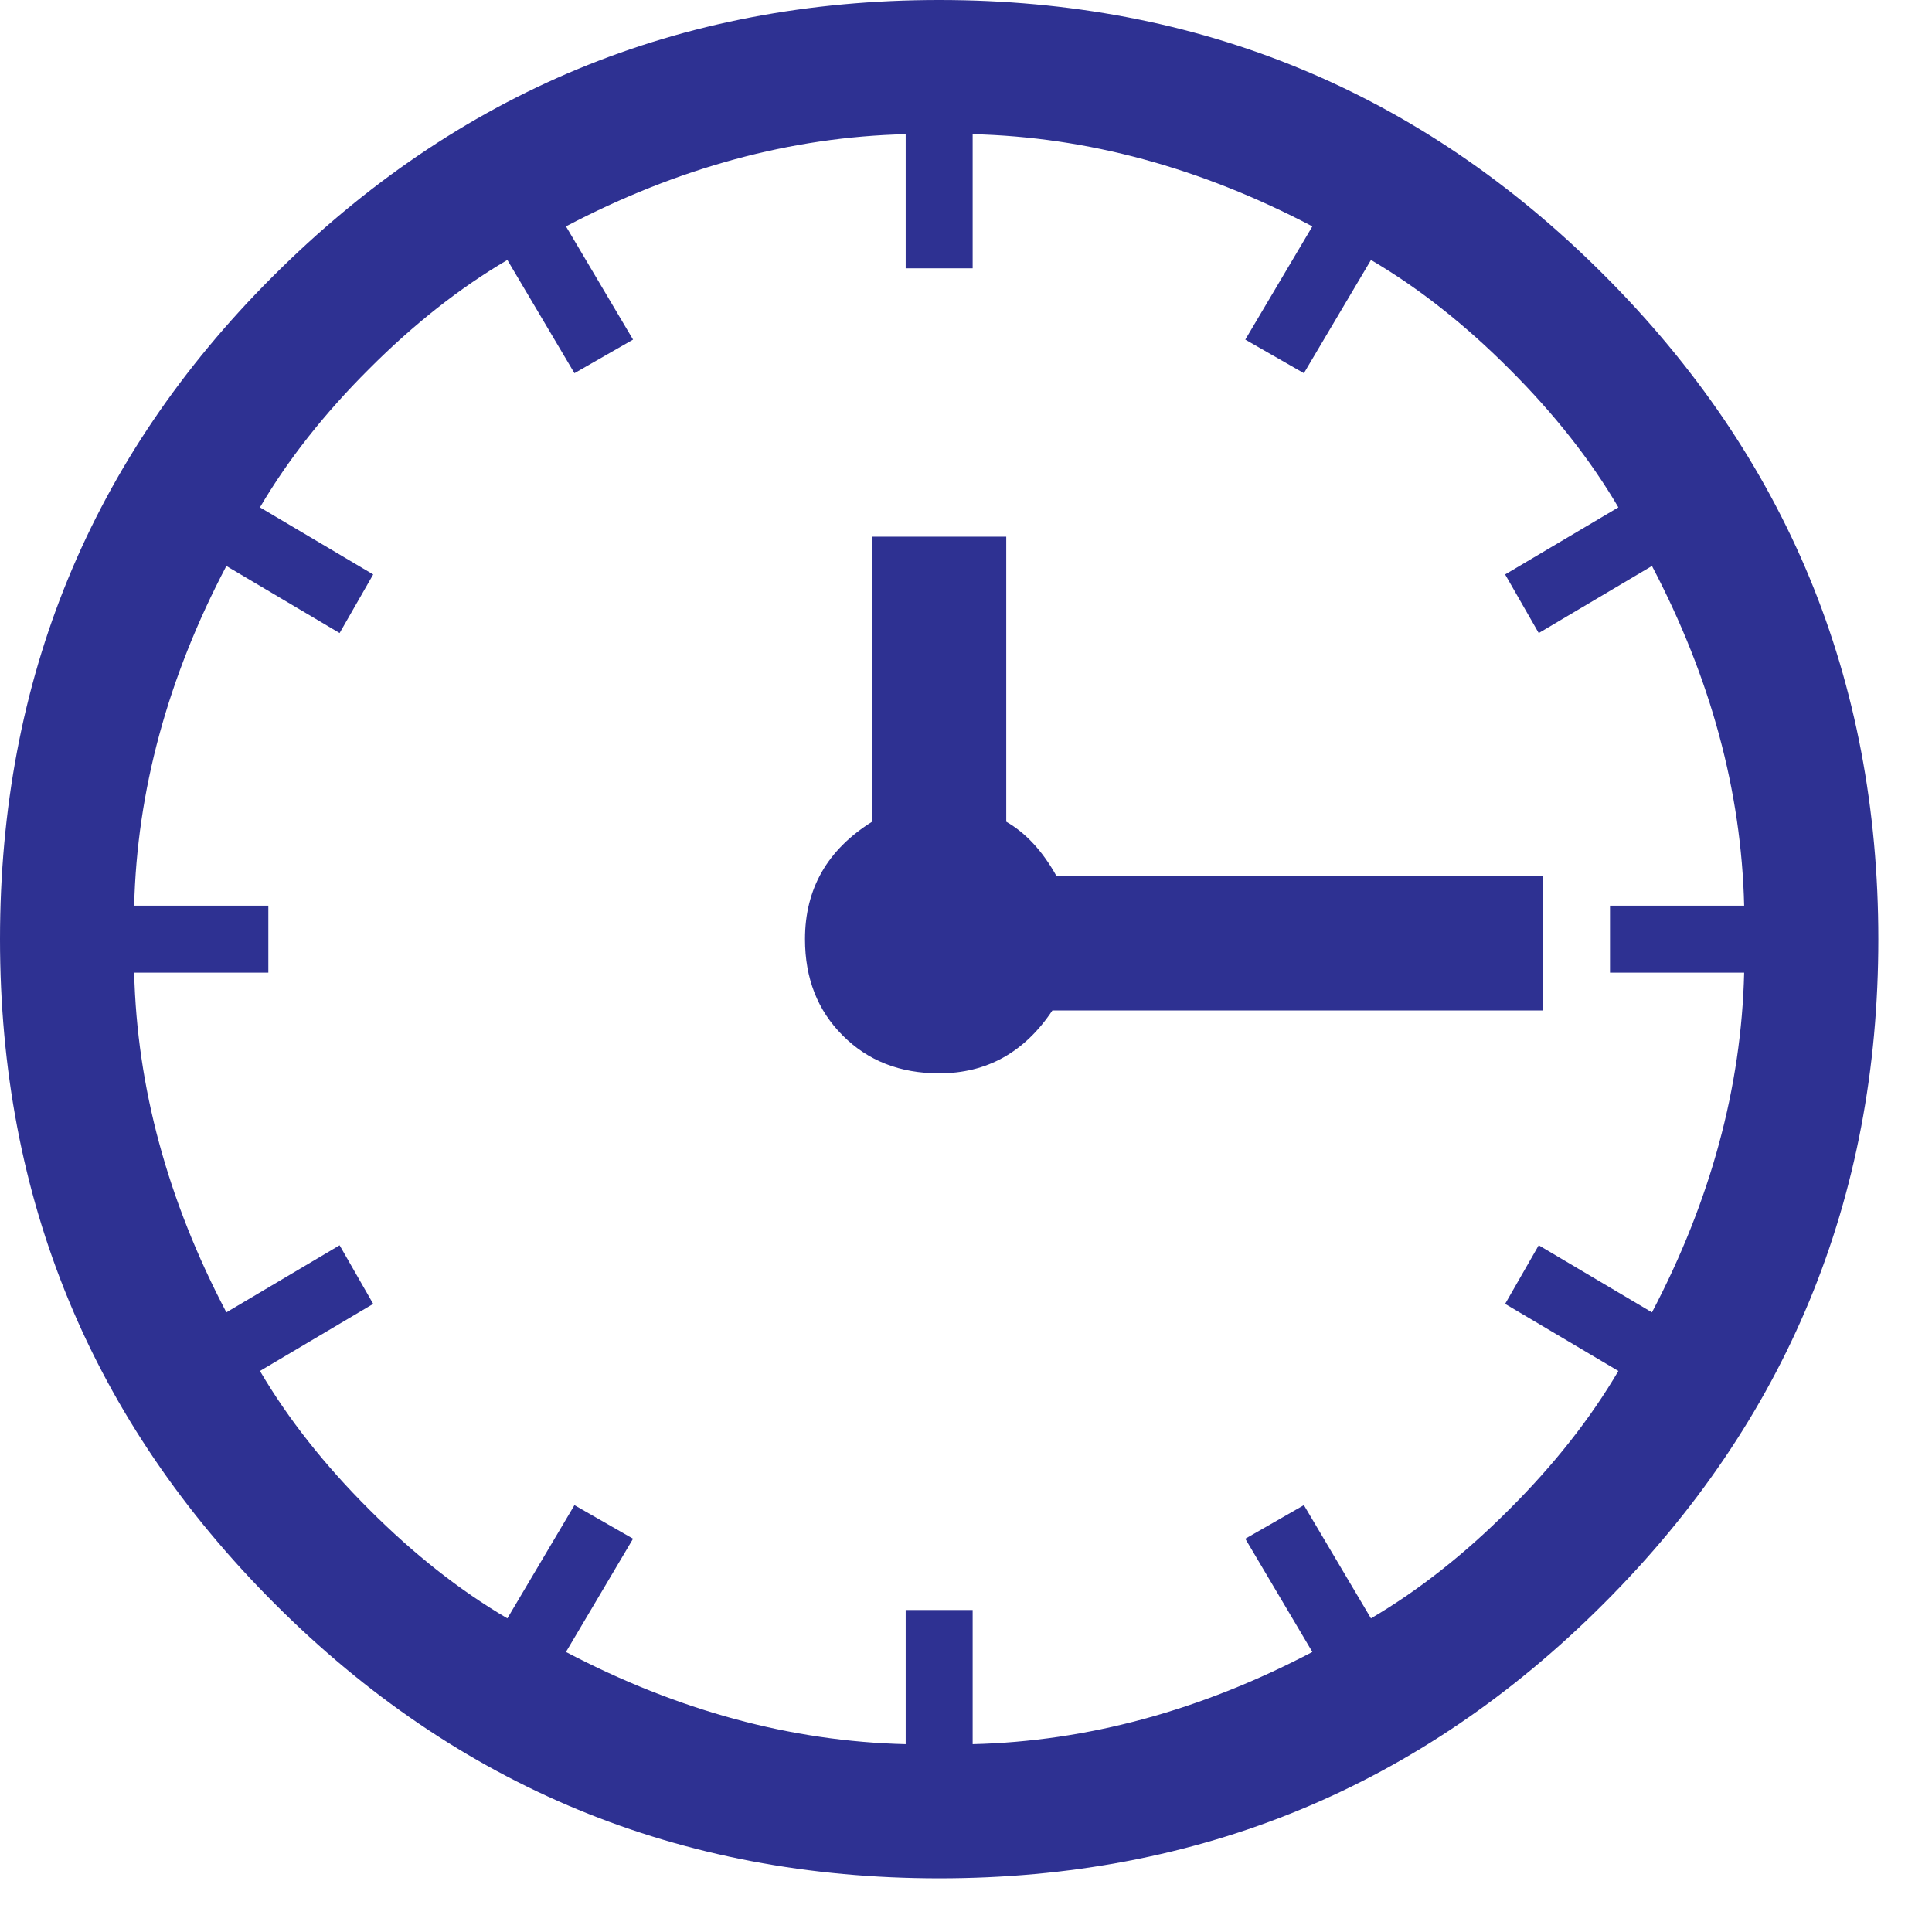 <?xml version="1.0" encoding="utf-8"?>
<svg width="18px" height="18px" viewBox="0 0 18 18" version="1.1" xmlns:xlink="http://www.w3.org/1999/xlink" xmlns="http://www.w3.org/2000/svg">
  <desc>Created with Lunacy</desc>
  <path d="M2.539 2.578C4.258 0.859 6.328 0 8.75 0C11.172 0 13.236 0.853 14.941 2.559C16.647 4.264 17.5 6.328 17.5 8.75C17.5 11.172 16.647 13.236 14.941 14.941C13.236 16.647 11.172 17.5 8.75 17.5C6.328 17.5 4.264 16.647 2.559 14.941C0.853 13.236 0 11.172 0 8.75C0 6.328 0.846 4.271 2.539 2.578ZM12.773 15.078C13.216 14.818 13.646 14.479 14.062 14.062C14.479 13.646 14.818 13.216 15.078 12.773L14.023 12.148L14.336 11.602L15.391 12.227C15.938 11.185 16.224 10.13 16.25 9.062L15 9.062L15 8.438L16.25 8.438C16.224 7.37 15.938 6.315 15.391 5.273L14.336 5.898L14.023 5.352L15.078 4.727C14.818 4.284 14.479 3.854 14.062 3.438C13.646 3.021 13.216 2.682 12.773 2.422L12.148 3.477L11.602 3.164L12.227 2.109C11.185 1.562 10.13 1.276 9.062 1.25L9.062 2.5L8.438 2.5L8.438 1.25C7.37 1.276 6.315 1.562 5.273 2.109L5.898 3.164L5.352 3.477L4.727 2.422C4.284 2.682 3.854 3.021 3.438 3.438C3.021 3.854 2.682 4.284 2.422 4.727L3.477 5.352L3.164 5.898L2.109 5.273C1.562 6.315 1.276 7.37 1.25 8.438L2.5 8.438L2.5 9.062L1.25 9.062C1.276 10.13 1.562 11.185 2.109 12.227L3.164 11.602L3.477 12.148L2.422 12.773C2.682 13.216 3.021 13.646 3.438 14.062C3.854 14.479 4.284 14.818 4.727 15.078L5.352 14.023L5.898 14.336L5.273 15.391C6.315 15.938 7.37 16.224 8.438 16.25L8.438 15L9.062 15L9.062 16.25C10.13 16.224 11.185 15.938 12.227 15.391L11.602 14.336L12.148 14.023L12.773 15.078ZM14.375 8.164L14.375 9.414L9.805 9.414C9.544 9.805 9.193 10 8.75 10C8.385 10 8.086 9.883 7.852 9.648C7.617 9.414 7.5 9.115 7.5 8.75C7.5 8.281 7.708 7.917 8.125 7.656L8.125 5L9.375 5L9.375 7.656C9.557 7.76 9.714 7.93 9.844 8.164L14.375 8.164Z" id="" fill="#2E3192" stroke="none" />
</svg>